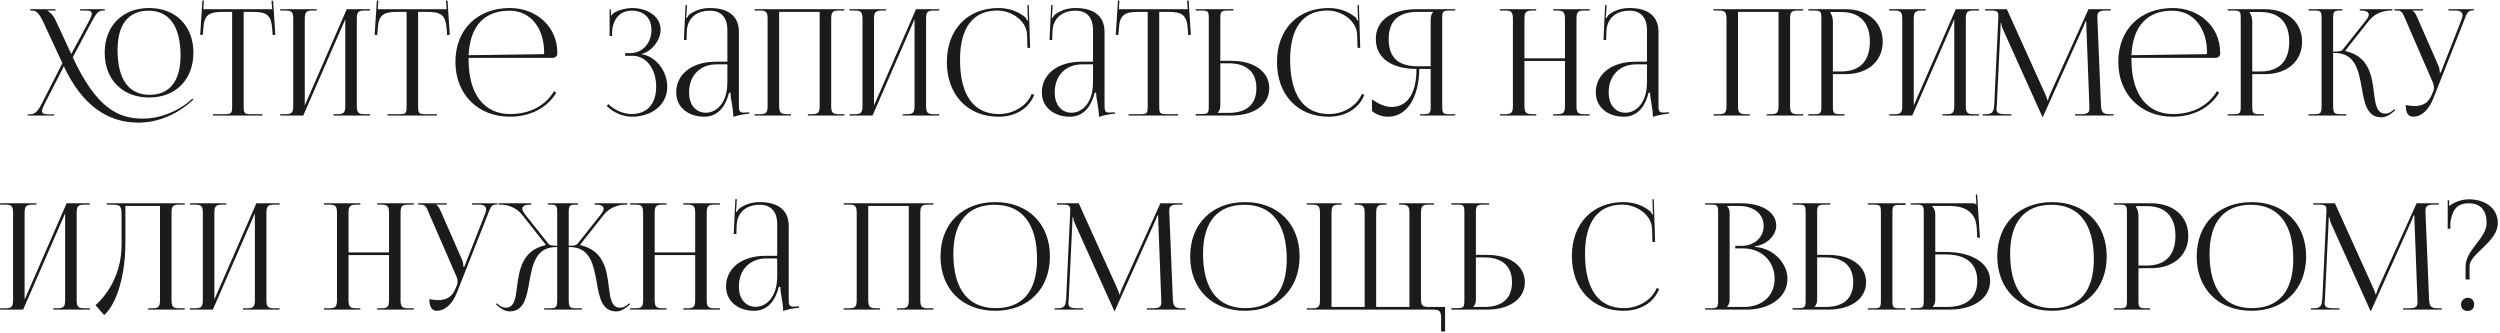 <?xml version="1.0" encoding="UTF-8"?> <svg xmlns="http://www.w3.org/2000/svg" width="541" height="72" viewBox="0 0 541 72" fill="none"> <path d="M32.286 21.096C38.014 21.096 41.854 17.224 41.854 11.4C41.854 5.608 38.014 1.736 32.286 1.736C26.494 1.736 22.654 5.608 22.654 11.4C22.654 17.224 26.494 21.096 32.286 21.096ZM32.382 20.52C27.838 20.52 25.438 17.128 25.438 10.824C25.438 5.32 27.774 2.312 32.158 2.312C36.638 2.312 39.07 5.736 39.07 12.008C39.07 17.544 36.702 20.52 32.382 20.52ZM13.822 14.344C17.758 22.824 23.358 26.536 29.918 26.536C34.014 26.536 37.982 24.904 41.118 22.184L41.822 21.576L41.63 21.352L40.926 21.96C38.622 23.944 34.782 25.672 30.91 25.672C25.63 25.672 20.862 23.432 15.742 12.392L19.806 4.776C20.894 2.728 21.342 2.28 22.302 2.28H22.686V1.992H17.342V2.28H18.462C19.454 2.28 19.87 2.472 19.87 2.952C19.87 3.336 19.614 3.88 19.198 4.68L15.422 11.688L11.902 4.104C11.518 3.304 10.718 2.504 10.27 2.344V2.28H11.998V1.992H6.526V2.28H6.878C7.774 2.28 8.414 2.728 9.374 4.776L13.502 13.672L9.15 22.216C8.094 24.264 7.582 24.744 6.27 24.744H5.982V25H11.71V24.744H10.622C9.534 24.744 9.086 24.584 9.086 24.04C9.086 23.656 9.342 23.08 9.79 22.216L13.822 14.344ZM46.108 25H56.796V24.712H54.428C52.892 24.712 52.732 24.552 52.732 23.016V2.568H54.588C57.66 2.568 58.684 3.176 58.908 6.248L59.004 7.592L59.58 7.528L59.1 0.136L58.748 0.168L58.908 1.992H43.996L44.124 0.136L43.804 0.104L43.324 7.528L43.868 7.592L43.996 6.248C44.156 3.176 45.244 2.568 48.316 2.568H50.236V23.016C50.236 24.552 50.076 24.712 48.54 24.712H46.108V25ZM60.639 25H65.63L74.719 4.168V22.728C74.719 24.264 74.558 24.712 73.022 24.712H72.159V25H80.062V24.712H78.91C77.374 24.712 77.215 24.264 77.215 22.728V4.264C77.215 2.728 77.374 2.28 78.91 2.28H80.062V1.992H75.038L65.951 22.824V4.264C65.951 2.728 66.142 2.28 67.678 2.28H68.51V1.992H60.639V2.28H61.758C63.294 2.28 63.455 2.728 63.455 4.264V22.728C63.455 24.264 63.294 24.712 61.758 24.712H60.639V25ZM83.858 25H94.546V24.712H92.178C90.642 24.712 90.482 24.552 90.482 23.016V2.568H92.338C95.41 2.568 96.434 3.176 96.658 6.248L96.754 7.592L97.33 7.528L96.85 0.136L96.498 0.168L96.658 1.992H81.746L81.874 0.136L81.554 0.104L81.074 7.528L81.618 7.592L81.746 6.248C81.906 3.176 82.994 2.568 86.066 2.568H87.986V23.016C87.986 24.552 87.826 24.712 86.29 24.712H83.858V25ZM101.403 12.52H119.611C120.155 12.52 120.603 12.136 120.603 11.592V11.432C120.603 5.64 115.931 1.736 110.363 1.736C103.259 1.736 98.555 6.408 98.555 13.416C98.555 20.52 103.579 25.256 110.299 25.256C114.811 25.256 118.395 23.336 120.379 20.072L119.899 19.72C118.043 22.856 114.683 24.68 110.395 24.68C104.923 24.68 101.403 20.584 101.403 12.904C101.403 12.776 101.403 12.648 101.403 12.52ZM101.403 11.944C101.691 5.704 104.763 2.312 110.235 2.312C114.747 2.312 117.755 5.96 117.755 11.432C117.755 11.624 117.659 11.72 117.499 11.72L101.403 11.944ZM135.276 12.072H136.908C139.82 12.072 141.996 14.888 141.996 18.76C141.996 22.632 139.884 24.68 136.684 24.68C135.148 24.68 133.1 23.976 131.66 22.536L131.276 22.92C132.844 24.488 134.988 25.256 136.684 25.256C141.1 25.256 144.396 22.664 144.396 18.76C144.396 15.4 141.932 12.136 138.764 11.72V11.688C140.844 11.304 142.956 8.808 142.956 6.44C142.956 3.624 140.236 1.736 136.684 1.736C135.532 1.768 134.028 2.088 133.004 2.696C132.748 2.824 132.428 3.144 132.3 3.368L132.204 3.336V2.056H131.916V7.784H132.46V6.728C132.62 4.68 133.708 2.312 136.716 2.312C139.244 2.312 140.972 3.784 140.972 6.504C140.972 9.32 139.02 11.496 136.428 11.496H135.276V12.072ZM157.403 13.352H154.907C149.755 13.352 146.331 16.04 146.331 20.008C146.331 23.176 148.923 25.256 152.379 25.256C154.683 25.256 156.795 23.912 157.755 20.072H158.075C158.075 20.584 158.171 21.352 158.331 22.152C158.491 23.176 158.683 24.264 158.683 25.032V25.288C159.579 25 160.603 24.744 162.139 24.584V24.296L161.595 24.328C161.595 24.328 161.147 24.36 160.955 24.36C159.995 24.36 159.899 24.008 159.899 22.728V6.92C159.899 3.56 157.723 1.736 153.595 1.736C151.675 1.736 150.171 2.408 149.179 3.144C148.955 3.304 148.699 3.784 148.667 3.88L148.443 3.816C148.507 3.592 148.539 3.24 148.571 2.792L148.667 1.096H148.347L147.995 8.648H148.571L148.635 6.664C148.763 4.2 150.459 2.312 153.627 2.312C156.059 2.312 157.403 3.784 157.403 6.504V13.352ZM157.403 13.928V17.768C157.403 22.344 155.003 24.392 152.763 24.392C150.555 24.392 149.115 22.664 149.115 20.008C149.115 16.36 151.483 13.928 155.067 13.928H157.403ZM163.295 25H171.167V24.712H170.335C168.799 24.712 168.607 24.264 168.607 22.728V2.568H177.375V22.728C177.375 24.264 177.215 24.712 175.679 24.712H174.815V25H182.719V24.712H181.567C180.031 24.712 179.871 24.264 179.871 22.728V4.264C179.871 2.728 180.031 2.28 181.567 2.28H182.719V1.992H163.295V2.28H164.415C165.951 2.28 166.111 2.728 166.111 4.264V22.728C166.111 24.264 165.951 24.712 164.415 24.712H163.295V25ZM183.826 25H188.818L197.906 4.168V22.728C197.906 24.264 197.746 24.712 196.21 24.712H195.346V25H203.25V24.712H202.098C200.562 24.712 200.402 24.264 200.402 22.728V4.264C200.402 2.728 200.562 2.28 202.098 2.28H203.25V1.992H198.226L189.138 22.824V4.264C189.138 2.728 189.33 2.28 190.866 2.28H191.698V1.992H183.826V2.28H184.946C186.482 2.28 186.642 2.728 186.642 4.264V22.728C186.642 24.264 186.482 24.712 184.946 24.712H183.826V25ZM204.901 13.416C204.901 20.52 209.381 25.256 216.101 25.256C219.461 25.256 222.533 23.72 223.813 20.52L223.269 20.328C222.149 23.016 219.205 24.68 216.165 24.68C210.693 24.68 207.749 20.584 207.749 12.904C207.749 6.024 210.565 2.28 215.813 2.28C218.981 2.28 222.085 4.52 222.245 7.4L222.341 10.376L222.917 10.344L222.629 1.096L222.341 1.128L222.405 3.432C222.405 3.784 222.437 4.104 222.501 4.36L222.277 4.424C222.213 4.2 222.085 3.944 221.925 3.784C220.293 2.408 218.213 1.736 216.069 1.736C209.349 1.736 204.901 6.408 204.901 13.416ZM236.528 13.352H234.032C228.88 13.352 225.456 16.04 225.456 20.008C225.456 23.176 228.048 25.256 231.504 25.256C233.808 25.256 235.92 23.912 236.88 20.072H237.2C237.2 20.584 237.296 21.352 237.456 22.152C237.616 23.176 237.808 24.264 237.808 25.032V25.288C238.704 25 239.728 24.744 241.264 24.584V24.296L240.72 24.328C240.72 24.328 240.272 24.36 240.08 24.36C239.12 24.36 239.024 24.008 239.024 22.728V6.92C239.024 3.56 236.848 1.736 232.72 1.736C230.8 1.736 229.296 2.408 228.304 3.144C228.08 3.304 227.824 3.784 227.792 3.88L227.568 3.816C227.632 3.592 227.664 3.24 227.696 2.792L227.792 1.096H227.472L227.12 8.648H227.696L227.76 6.664C227.888 4.2 229.584 2.312 232.752 2.312C235.184 2.312 236.528 3.784 236.528 6.504V13.352ZM236.528 13.928V17.768C236.528 22.344 234.128 24.392 231.888 24.392C229.68 24.392 228.24 22.664 228.24 20.008C228.24 16.36 230.608 13.928 234.192 13.928H236.528ZM244.233 25H254.921V24.712H252.553C251.017 24.712 250.857 24.552 250.857 23.016V2.568H252.713C255.785 2.568 256.809 3.176 257.033 6.248L257.129 7.592L257.705 7.528L257.225 0.136L256.873 0.168L257.033 1.992H242.121L242.249 0.136L241.929 0.104L241.449 7.528L241.993 7.592L242.121 6.248C242.281 3.176 243.369 2.568 246.441 2.568H248.361V23.016C248.361 24.552 248.201 24.712 246.665 24.712H244.233V25ZM258.764 25H266.508C271.404 25 274.668 22.632 274.668 19.08C274.668 15.528 271.404 13.16 266.508 13.16H264.076V4.008C264.076 2.472 264.268 2.28 265.804 2.28H266.924V1.992H258.764V2.28H259.884C261.42 2.28 261.58 2.408 261.58 3.944V22.984C261.58 24.52 261.42 24.68 259.884 24.68H258.764V25ZM264.076 13.704H265.9C269.772 13.704 271.884 15.592 271.884 19.08C271.884 22.568 269.772 24.424 265.9 24.424H263.532V24.36C263.916 23.976 264.076 23.464 264.076 22.728V13.704ZM276.339 13.416C276.339 20.52 280.819 25.256 287.539 25.256C290.899 25.256 293.971 23.72 295.251 20.52L294.707 20.328C293.587 23.016 290.643 24.68 287.603 24.68C282.131 24.68 279.187 20.584 279.187 12.904C279.187 6.024 282.003 2.28 287.251 2.28C290.419 2.28 293.523 4.52 293.683 7.4L293.779 10.376L294.355 10.344L294.067 1.096L293.779 1.128L293.843 3.432C293.843 3.784 293.875 4.104 293.939 4.36L293.715 4.424C293.651 4.2 293.523 3.944 293.363 3.784C291.731 2.408 289.651 1.736 287.507 1.736C280.787 1.736 276.339 6.408 276.339 13.416ZM307.294 25H314.91V24.712H313.79C312.254 24.712 312.094 24.552 312.094 23.016V3.976C312.094 2.44 312.254 2.28 313.79 2.28H314.91V1.992H306.558C301.438 1.992 297.726 4.2 297.726 8.456C297.726 12.744 301.406 14.92 306.526 14.92C306.526 20.168 304.606 23.144 301.118 23.144C299.87 23.144 298.43 22.6 296.894 21.48V24.008C297.854 24.84 299.102 25.256 300.414 25.256C304.414 25.256 307.07 21.128 307.134 14.92H309.598V23.016C309.598 24.552 309.406 24.712 307.87 24.712H307.294V25ZM309.598 14.344H306.814C302.91 14.344 300.51 12.744 300.51 8.456C300.51 4.232 302.91 2.568 306.814 2.568H310.142V2.6C309.758 2.984 309.598 3.528 309.598 4.264V14.344ZM324.576 25H332.448V24.712H331.616C330.08 24.712 329.888 24.264 329.888 22.728V13.192H338.656V22.728C338.656 24.264 338.496 24.712 336.96 24.712H336.096V25H344V24.712H342.848C341.312 24.712 341.152 24.264 341.152 22.728V4.264C341.152 2.728 341.312 2.28 342.848 2.28H344V1.992H336.096V2.28H336.928C338.464 2.28 338.656 2.728 338.656 4.264V12.616H329.888V4.264C329.888 2.728 330.08 2.28 331.616 2.28H332.448V1.992H324.576V2.28H325.696C327.232 2.28 327.392 2.728 327.392 4.264V22.728C327.392 24.264 327.232 24.712 325.696 24.712H324.576V25ZM356.403 13.352H353.907C348.755 13.352 345.331 16.04 345.331 20.008C345.331 23.176 347.923 25.256 351.379 25.256C353.683 25.256 355.795 23.912 356.755 20.072H357.075C357.075 20.584 357.171 21.352 357.331 22.152C357.491 23.176 357.683 24.264 357.683 25.032V25.288C358.579 25 359.603 24.744 361.139 24.584V24.296L360.595 24.328C360.595 24.328 360.147 24.36 359.955 24.36C358.995 24.36 358.899 24.008 358.899 22.728V6.92C358.899 3.56 356.723 1.736 352.595 1.736C350.675 1.736 349.171 2.408 348.179 3.144C347.955 3.304 347.699 3.784 347.667 3.88L347.443 3.816C347.507 3.592 347.539 3.24 347.571 2.792L347.667 1.096H347.347L346.995 8.648H347.571L347.635 6.664C347.763 4.2 349.459 2.312 352.627 2.312C355.059 2.312 356.403 3.784 356.403 6.504V13.352ZM356.403 13.928V17.768C356.403 22.344 354.003 24.392 351.763 24.392C349.555 24.392 348.115 22.664 348.115 20.008C348.115 16.36 350.483 13.928 354.067 13.928H356.403ZM370.795 25H378.667V24.712H377.835C376.299 24.712 376.107 24.264 376.107 22.728V2.568H384.875V22.728C384.875 24.264 384.715 24.712 383.179 24.712H382.315V25H390.219V24.712H389.067C387.531 24.712 387.371 24.264 387.371 22.728V4.264C387.371 2.728 387.531 2.28 389.067 2.28H390.219V1.992H370.795V2.28H371.915C373.451 2.28 373.611 2.728 373.611 4.264V22.728C373.611 24.264 373.451 24.712 371.915 24.712H370.795V25ZM396.094 2.6H398.43C402.462 2.6 404.638 4.872 404.638 9.032C404.638 13.224 402.462 15.464 398.43 15.464H396.638V4.744C396.638 4.008 396.478 3.272 396.094 2.76V2.6ZM391.326 25H399.166V24.712H398.366C396.83 24.712 396.638 24.552 396.638 23.016V16.04H399.39C404.19 16.04 407.422 13.256 407.422 9.032C407.422 4.808 404.19 1.992 399.39 1.992H391.326V2.28H392.446C393.982 2.28 394.142 2.44 394.142 3.976V23.016C394.142 24.552 393.982 24.712 392.446 24.712H391.326V25ZM408.826 25H413.818L422.906 4.168V22.728C422.906 24.264 422.746 24.712 421.21 24.712H420.346V25H428.25V24.712H427.098C425.562 24.712 425.402 24.264 425.402 22.728V4.264C425.402 2.728 425.562 2.28 427.098 2.28H428.25V1.992H423.226L414.138 22.824V4.264C414.138 2.728 414.33 2.28 415.866 2.28H416.698V1.992H408.826V2.28H409.946C411.482 2.28 411.642 2.728 411.642 4.264V22.728C411.642 24.264 411.482 24.712 409.946 24.712H408.826V25ZM429.069 25H435.245V24.712H434.093C432.333 24.712 432.045 24.36 432.045 23.592C432.045 23.4 432.077 23.144 432.109 22.856L432.909 6.056C432.941 5.48 432.941 5.256 432.941 4.968H433.069C433.069 5.064 433.133 5.672 433.421 6.312L441.901 25.128L441.997 25.352H442.061L442.157 25.128L450.765 5.96C451.053 5.288 451.277 4.744 451.277 4.648H451.469C451.469 5 451.469 5.48 451.501 6.056L452.141 22.92C452.141 23.144 452.141 23.336 452.141 23.496C452.141 24.264 451.917 24.712 450.189 24.712H449.037V25H457.389V24.712H456.685C454.925 24.712 454.701 24.264 454.637 22.44L453.901 4.552C453.869 4.232 453.869 3.944 453.869 3.688C453.869 2.76 454.093 2.28 455.661 2.28H456.749V1.992H451.949L443.661 20.328C443.437 20.808 443.213 21.512 443.213 21.704H443.053C443.053 21.512 442.861 20.968 442.573 20.328L434.285 1.992H429.581V2.28H430.861C432.237 2.28 432.429 2.6 432.429 3.304C432.429 3.528 432.429 3.752 432.429 3.976L431.565 22.44C431.469 24.232 431.213 24.712 429.581 24.712H429.069V25ZM461.246 12.52H479.454C479.998 12.52 480.446 12.136 480.446 11.592V11.432C480.446 5.64 475.774 1.736 470.206 1.736C463.102 1.736 458.398 6.408 458.398 13.416C458.398 20.52 463.422 25.256 470.142 25.256C474.654 25.256 478.238 23.336 480.222 20.072L479.742 19.72C477.886 22.856 474.526 24.68 470.238 24.68C464.766 24.68 461.246 20.584 461.246 12.904C461.246 12.776 461.246 12.648 461.246 12.52ZM461.246 11.944C461.534 5.704 464.606 2.312 470.078 2.312C474.59 2.312 477.598 5.96 477.598 11.432C477.598 11.624 477.502 11.72 477.342 11.72L461.246 11.944ZM486.844 2.6H489.18C493.212 2.6 495.388 4.872 495.388 9.032C495.388 13.224 493.212 15.464 489.18 15.464H487.388V4.744C487.388 4.008 487.228 3.272 486.844 2.76V2.6ZM482.076 25H489.916V24.712H489.116C487.58 24.712 487.388 24.552 487.388 23.016V16.04H490.14C494.94 16.04 498.172 13.256 498.172 9.032C498.172 4.808 494.94 1.992 490.14 1.992H482.076V2.28H483.196C484.732 2.28 484.892 2.44 484.892 3.976V23.016C484.892 24.552 484.732 24.712 483.196 24.712H482.076V25ZM499.576 25H507.736V24.712H506.616C505.08 24.712 504.888 24.52 504.888 22.728V11.464H505.272C509.72 11.464 510.424 15.336 511.096 19.08C511.672 22.344 512.216 25.384 515.32 25.384C516.12 25.384 517.016 25 517.912 24.2L518.328 23.848L518.136 23.624L517.72 23.976C517.144 24.424 516.632 24.584 516.184 24.584C514.296 24.584 514.04 22.568 513.72 20.04C513.272 16.36 512.664 12.232 507.576 11.048L507.544 10.92L512.632 4.488C513.976 2.792 515.928 2.28 517.336 2.28H517.72V1.992H510.648V2.28H510.936C511.928 2.28 512.6 2.568 512.6 3.176C512.6 3.464 512.408 3.88 512.024 4.36L506.968 10.728C506.648 11.112 506.04 11.176 504.888 11.176V3.976C504.888 2.44 505.08 2.28 506.616 2.28H506.904V1.992H499.576V2.28H500.696C502.232 2.28 502.392 2.44 502.392 3.976V22.728C502.392 24.52 502.232 24.712 500.696 24.712H499.576V25ZM520.598 22.728C520.598 24.424 521.142 25.256 522.23 25.256C523.862 25.256 525.494 23.976 526.55 21.352L533.302 4.264C533.846 2.856 534.006 2.248 535.158 2.248H535.35V1.992H529.846V2.28H531.318C532.502 2.28 532.886 2.728 532.886 3.304C532.886 3.592 532.79 3.944 532.662 4.264L528.182 15.688L527.958 15.752V15.688C527.958 15.496 527.926 14.792 527.734 14.344L523.126 3.848C522.87 3.272 522.518 2.504 522.07 2.344V2.28H524.342V1.992H518.166V2.28H518.646C519.798 2.28 519.958 2.792 520.566 4.264L526.518 17.96C526.646 18.312 526.71 18.632 526.71 18.952C526.71 19.24 526.646 19.528 526.55 19.752L526.294 20.36C525.654 21.896 524.758 22.952 522.39 22.952C521.942 22.952 521.046 22.824 520.598 22.728ZM0.013 67H5.005L14.094 46.168V64.728C14.094 66.264 13.934 66.712 12.398 66.712H11.534V67H19.438V66.712H18.285C16.75 66.712 16.59 66.264 16.59 64.728V46.264C16.59 44.728 16.75 44.28 18.285 44.28H19.438V43.992H14.414L5.325 64.824V46.264C5.325 44.728 5.518 44.28 7.053 44.28H7.886V43.992H0.013V44.28H1.133C2.67 44.28 2.829 44.728 2.829 46.264V64.728C2.829 66.264 2.67 66.712 1.133 66.712H0.013V67ZM23.105 43.992V44.28H23.809C26.049 44.28 26.305 44.408 26.305 46.648V53.144C26.273 59.512 23.009 63.992 20.673 66.04L22.529 68.184C24.673 66.392 27.137 60.92 27.137 52.376V44.568H34.625V64.728C34.625 66.264 34.465 66.712 32.929 66.712H32.065V67H39.969V66.712H38.817C37.281 66.712 37.121 66.264 37.121 64.728V46.264C37.121 44.728 37.281 44.28 38.817 44.28H39.969V43.992H34.625H25.857H23.105ZM41.076 67H46.068L55.156 46.168V64.728C55.156 66.264 54.996 66.712 53.46 66.712H52.596V67H60.5V66.712H59.348C57.812 66.712 57.652 66.264 57.652 64.728V46.264C57.652 44.728 57.812 44.28 59.348 44.28H60.5V43.992H55.476L46.388 64.824V46.264C46.388 44.728 46.58 44.28 48.116 44.28H48.948V43.992H41.076V44.28H42.196C43.732 44.28 43.892 44.728 43.892 46.264V64.728C43.892 66.264 43.732 66.712 42.196 66.712H41.076V67ZM70.107 67H77.979V66.712H77.147C75.611 66.712 75.419 66.264 75.419 64.728V55.192H84.187V64.728C84.187 66.264 84.027 66.712 82.491 66.712H81.627V67H89.531V66.712H88.379C86.843 66.712 86.683 66.264 86.683 64.728V46.264C86.683 44.728 86.843 44.28 88.379 44.28H89.531V43.992H81.627V44.28H82.459C83.995 44.28 84.187 44.728 84.187 46.264V54.616H75.419V46.264C75.419 44.728 75.611 44.28 77.147 44.28H77.979V43.992H70.107V44.28H71.227C72.763 44.28 72.923 44.728 72.923 46.264V64.728C72.923 66.264 72.763 66.712 71.227 66.712H70.107V67ZM92.91 64.728C92.91 66.424 93.454 67.256 94.543 67.256C96.174 67.256 97.806 65.976 98.862 63.352L105.615 46.264C106.159 44.856 106.319 44.248 107.471 44.248H107.663V43.992H102.159V44.28H103.631C104.815 44.28 105.199 44.728 105.199 45.304C105.199 45.592 105.103 45.944 104.975 46.264L100.495 57.688L100.271 57.752V57.688C100.271 57.496 100.239 56.792 100.047 56.344L95.439 45.848C95.183 45.272 94.831 44.504 94.382 44.344V44.28H96.654V43.992H90.478V44.28H90.959C92.111 44.28 92.27 44.792 92.879 46.264L98.831 59.96C98.959 60.312 99.022 60.632 99.022 60.952C99.022 61.24 98.959 61.528 98.862 61.752L98.606 62.36C97.966 63.896 97.07 64.952 94.703 64.952C94.254 64.952 93.359 64.824 92.91 64.728ZM117.762 67H125.922V66.712H124.802C123.266 66.712 123.074 66.552 123.074 64.728V53.464H123.298C127.746 53.464 128.45 57.336 129.122 61.08C129.698 64.344 130.242 67.384 133.346 67.384C134.146 67.384 135.042 67 135.938 66.2L136.354 65.848L136.162 65.624L135.746 65.976C135.17 66.424 134.658 66.584 134.21 66.584C132.322 66.584 132.066 64.6 131.746 62.072C131.298 58.328 130.658 54.232 125.602 53.048L125.57 52.92L130.658 46.488C132.002 44.792 133.954 44.28 135.362 44.28H135.746V43.992H128.674V44.28H128.962C129.954 44.28 130.626 44.568 130.626 45.176C130.626 45.464 130.434 45.88 130.05 46.36L124.994 52.728C124.674 53.112 124.194 53.176 123.074 53.176V45.976C123.074 44.44 123.266 44.28 124.802 44.28H125.09V43.992H118.562V44.28H118.882C120.418 44.28 120.578 44.44 120.578 45.976V53.176C119.554 53.176 118.946 53.112 118.658 52.728L113.602 46.36C113.218 45.88 113.026 45.464 113.026 45.176C113.026 44.568 113.698 44.28 114.69 44.28H114.978V43.992H107.906V44.28H108.29C109.73 44.28 111.65 44.792 112.994 46.488L118.082 52.92L118.05 53.048C113.058 54.2 112.386 58.2 111.874 62.104C111.586 64.6 111.298 66.584 109.442 66.584C108.994 66.584 108.482 66.424 107.906 65.976L107.49 65.624L107.33 65.848L107.714 66.2C108.61 67 109.506 67.384 110.306 67.384C113.378 67.384 113.954 64.344 114.53 61.112C115.202 57.368 115.874 53.464 120.354 53.464H120.578V64.728C120.578 66.52 120.418 66.712 118.882 66.712H117.762V67ZM136.357 67H144.229V66.712H143.397C141.861 66.712 141.669 66.264 141.669 64.728V55.192H150.437V64.728C150.437 66.264 150.277 66.712 148.741 66.712H147.877V67H155.781V66.712H154.629C153.093 66.712 152.933 66.264 152.933 64.728V46.264C152.933 44.728 153.093 44.28 154.629 44.28H155.781V43.992H147.877V44.28H148.709C150.245 44.28 150.437 44.728 150.437 46.264V54.616H141.669V46.264C141.669 44.728 141.861 44.28 143.397 44.28H144.229V43.992H136.357V44.28H137.477C139.013 44.28 139.173 44.728 139.173 46.264V64.728C139.173 66.264 139.013 66.712 137.477 66.712H136.357V67ZM168.185 55.352H165.689C160.536 55.352 157.113 58.04 157.113 62.008C157.113 65.176 159.705 67.256 163.161 67.256C165.465 67.256 167.577 65.912 168.537 62.072H168.857C168.857 62.584 168.953 63.352 169.113 64.152C169.273 65.176 169.465 66.264 169.465 67.032V67.288C170.361 67 171.385 66.744 172.921 66.584V66.296L172.377 66.328C172.377 66.328 171.929 66.36 171.737 66.36C170.777 66.36 170.681 66.008 170.681 64.728V48.92C170.681 45.56 168.505 43.736 164.377 43.736C162.457 43.736 160.953 44.408 159.961 45.144C159.737 45.304 159.481 45.784 159.449 45.88L159.225 45.816C159.289 45.592 159.321 45.24 159.353 44.792L159.449 43.096H159.129L158.777 50.648H159.353L159.417 48.664C159.545 46.2 161.241 44.312 164.409 44.312C166.841 44.312 168.185 45.784 168.185 48.504V55.352ZM168.185 55.928V59.768C168.185 64.344 165.785 66.392 163.545 66.392C161.337 66.392 159.897 64.664 159.897 62.008C159.897 58.36 162.265 55.928 165.849 55.928H168.185ZM182.576 67H190.448V66.712H189.616C188.08 66.712 187.888 66.264 187.888 64.728V44.568H196.656V64.728C196.656 66.264 196.496 66.712 194.96 66.712H194.096V67H202V66.712H200.848C199.312 66.712 199.152 66.264 199.152 64.728V46.264C199.152 44.728 199.312 44.28 200.848 44.28H202V43.992H182.576V44.28H183.696C185.232 44.28 185.392 44.728 185.392 46.264V64.728C185.392 66.264 185.232 66.712 183.696 66.712H182.576V67ZM215.395 67.256C222.467 67.256 227.203 62.552 227.203 55.48C227.203 48.44 222.467 43.736 215.395 43.736C208.259 43.736 203.523 48.44 203.523 55.48C203.523 62.552 208.259 67.256 215.395 67.256ZM215.491 66.68C209.507 66.68 206.307 62.584 206.307 54.904C206.307 48.024 209.443 44.312 215.267 44.312C221.187 44.312 224.419 48.44 224.419 56.088C224.419 63 221.283 66.68 215.491 66.68ZM228.226 67H234.402V66.712H233.25C231.49 66.712 231.202 66.36 231.202 65.592C231.202 65.4 231.234 65.144 231.266 64.856L232.066 48.056C232.098 47.48 232.098 47.256 232.098 46.968H232.226C232.226 47.064 232.29 47.672 232.578 48.312L241.058 67.128L241.154 67.352H241.218L241.314 67.128L249.922 47.96C250.21 47.288 250.434 46.744 250.434 46.648H250.626C250.626 47 250.626 47.48 250.658 48.056L251.298 64.92C251.298 65.144 251.298 65.336 251.298 65.496C251.298 66.264 251.074 66.712 249.346 66.712H248.194V67H256.546V66.712H255.842C254.082 66.712 253.858 66.264 253.794 64.44L253.058 46.552C253.026 46.232 253.026 45.944 253.026 45.688C253.026 44.76 253.25 44.28 254.818 44.28H255.906V43.992H251.106L242.818 62.328C242.594 62.808 242.37 63.512 242.37 63.704H242.21C242.21 63.512 242.018 62.968 241.73 62.328L233.442 43.992H228.738V44.28H230.018C231.394 44.28 231.586 44.6 231.586 45.304C231.586 45.528 231.586 45.752 231.586 45.976L230.722 64.44C230.626 66.232 230.37 66.712 228.738 66.712H228.226V67ZM269.427 67.256C276.499 67.256 281.235 62.552 281.235 55.48C281.235 48.44 276.499 43.736 269.427 43.736C262.291 43.736 257.555 48.44 257.555 55.48C257.555 62.552 262.291 67.256 269.427 67.256ZM269.523 66.68C263.539 66.68 260.339 62.584 260.339 54.904C260.339 48.024 263.475 44.312 269.299 44.312C275.219 44.312 278.451 48.44 278.451 56.088C278.451 63 275.315 66.68 269.523 66.68ZM282.795 67H310.123C311.659 67 311.851 67.448 311.851 68.984V71.736H312.715V66.424H309.195C307.659 66.424 307.499 65.976 307.499 64.44V46.264C307.499 44.728 307.659 44.28 309.195 44.28H310.315V43.992H302.763V44.28H303.275C304.811 44.28 305.003 44.728 305.003 46.264V66.424H297.803V64.728V46.264C297.803 44.728 297.963 44.28 299.499 44.28H300.043V43.992H293.099V44.28H293.611C295.115 44.312 295.307 44.76 295.307 46.264V64.728V66.424H288.139V46.264C288.139 44.728 288.299 44.28 289.835 44.28H290.347V43.992H282.795V44.28H283.947C285.483 44.28 285.643 44.728 285.643 46.264V64.728C285.643 66.264 285.483 66.712 283.947 66.712H282.795V67ZM314.076 67H321.82C326.716 67 329.98 64.632 329.98 61.08C329.98 57.528 326.716 55.16 321.82 55.16H319.388V46.008C319.388 44.472 319.58 44.28 321.116 44.28H322.236V43.992H314.076V44.28H315.196C316.732 44.28 316.892 44.408 316.892 45.944V64.984C316.892 66.52 316.732 66.68 315.196 66.68H314.076V67ZM319.388 55.704H321.212C325.084 55.704 327.196 57.592 327.196 61.08C327.196 64.568 325.084 66.424 321.212 66.424H318.844V66.36C319.228 65.976 319.388 65.464 319.388 64.728V55.704ZM340.151 55.416C340.151 62.52 344.631 67.256 351.351 67.256C354.711 67.256 357.783 65.72 359.063 62.52L358.519 62.328C357.399 65.016 354.455 66.68 351.415 66.68C345.943 66.68 342.999 62.584 342.999 54.904C342.999 48.024 345.815 44.28 351.063 44.28C354.231 44.28 357.335 46.52 357.495 49.4L357.591 52.376L358.167 52.344L357.879 43.096L357.591 43.128L357.655 45.432C357.655 45.784 357.687 46.104 357.751 46.36L357.527 46.424C357.463 46.2 357.335 45.944 357.175 45.784C355.543 44.408 353.463 43.736 351.319 43.736C344.599 43.736 340.151 48.408 340.151 55.416ZM373.75 66.424V66.36C374.134 65.976 374.294 65.464 374.294 64.728V46.264C374.294 45.528 374.134 44.984 373.75 44.6V44.568H376.342C379.51 44.568 381.654 46.296 381.654 48.888C381.654 51.416 379.606 53.208 376.79 53.208H375.51V53.752H377.206C381.174 53.752 384.022 56.504 384.022 60.344C384.022 63.992 381.366 66.424 377.398 66.424H373.75ZM368.982 67H377.974C382.934 67 386.806 64.344 386.806 60.344C386.806 57.08 383.926 53.72 379.766 53.432V53.304C382.71 52.888 384.374 50.648 384.374 48.824C384.374 45.944 381.334 43.992 376.79 43.992H368.982V44.28H370.102C371.638 44.28 371.798 44.44 371.798 45.976V65.016C371.798 66.552 371.638 66.712 370.102 66.712H368.982V67ZM404.208 67H412.368V66.712H411.248C409.712 66.712 409.52 66.584 409.52 65.048V46.008C409.52 44.472 409.712 44.344 411.248 44.344H412.368V43.992H404.208V44.28H405.328C406.864 44.28 407.024 44.408 407.024 45.944V65.048C407.024 66.584 406.864 66.712 405.328 66.712H404.208V67ZM387.92 67H395.664C400.56 67 403.824 64.632 403.824 61.08C403.824 57.528 400.56 55.16 395.664 55.16H393.232V46.008C393.232 44.472 393.424 44.28 394.96 44.28H396.08V43.992H387.92V44.28H389.04C390.576 44.28 390.736 44.408 390.736 45.944V64.984C390.736 66.52 390.576 66.68 389.04 66.68H387.92V67ZM393.232 55.704H395.056C398.928 55.704 401.04 57.592 401.04 61.08C401.04 64.568 398.928 66.424 395.056 66.424H392.688V66.36C393.072 65.976 393.232 65.464 393.232 64.728V55.704ZM413.482 67H421.866C427.146 67 430.666 64.504 430.666 60.76C430.666 57.016 426.826 54.52 421.034 54.52H418.794V46.264C418.794 45.56 418.474 44.984 418.09 44.6V44.568H421.962C425.034 44.568 427.53 45.784 427.754 49.208L427.882 51.448H428.458L427.85 42.072L427.562 42.104L427.69 44.28H427.658C427.434 44.056 427.306 43.992 426.794 43.992H413.482V44.28H414.602C416.138 44.28 416.298 44.44 416.298 45.976V64.984C416.298 66.52 416.138 66.68 414.602 66.68H413.482V67ZM418.794 55.064H421.066C425.482 55.064 427.882 57.08 427.882 60.76C427.882 64.472 425.546 66.424 421.258 66.424H418.25V66.36C418.634 65.976 418.794 65.464 418.794 64.728V55.064ZM444.083 67.256C451.155 67.256 455.891 62.552 455.891 55.48C455.891 48.44 451.155 43.736 444.083 43.736C436.947 43.736 432.211 48.44 432.211 55.48C432.211 62.552 436.947 67.256 444.083 67.256ZM444.179 66.68C438.195 66.68 434.995 62.584 434.995 54.904C434.995 48.024 438.131 44.312 443.955 44.312C449.875 44.312 453.107 48.44 453.107 56.088C453.107 63 449.971 66.68 444.179 66.68ZM462.219 44.6H464.555C468.587 44.6 470.763 46.872 470.763 51.032C470.763 55.224 468.587 57.464 464.555 57.464H462.763V46.744C462.763 46.008 462.603 45.272 462.219 44.76V44.6ZM457.451 67H465.291V66.712H464.491C462.955 66.712 462.763 66.552 462.763 65.016V58.04H465.515C470.315 58.04 473.547 55.256 473.547 51.032C473.547 46.808 470.315 43.992 465.515 43.992H457.451V44.28H458.571C460.107 44.28 460.267 44.44 460.267 45.976V65.016C460.267 66.552 460.107 66.712 458.571 66.712H457.451V67ZM487.239 67.256C494.311 67.256 499.047 62.552 499.047 55.48C499.047 48.44 494.311 43.736 487.239 43.736C480.103 43.736 475.367 48.44 475.367 55.48C475.367 62.552 480.103 67.256 487.239 67.256ZM487.335 66.68C481.351 66.68 478.151 62.584 478.151 54.904C478.151 48.024 481.287 44.312 487.111 44.312C493.031 44.312 496.263 48.44 496.263 56.088C496.263 63 493.127 66.68 487.335 66.68ZM500.069 67H506.245V66.712H505.093C503.333 66.712 503.045 66.36 503.045 65.592C503.045 65.4 503.077 65.144 503.109 64.856L503.909 48.056C503.941 47.48 503.941 47.256 503.941 46.968H504.069C504.069 47.064 504.133 47.672 504.421 48.312L512.901 67.128L512.997 67.352H513.061L513.157 67.128L521.765 47.96C522.053 47.288 522.277 46.744 522.277 46.648H522.469C522.469 47 522.469 47.48 522.501 48.056L523.141 64.92C523.141 65.144 523.141 65.336 523.141 65.496C523.141 66.264 522.917 66.712 521.189 66.712H520.037V67H528.389V66.712H527.685C525.925 66.712 525.701 66.264 525.637 64.44L524.901 46.552C524.869 46.232 524.869 45.944 524.869 45.688C524.869 44.76 525.093 44.28 526.661 44.28H527.749V43.992H522.949L514.661 62.328C514.437 62.808 514.213 63.512 514.213 63.704H514.053C514.053 63.512 513.861 62.968 513.573 62.328L505.285 43.992H500.581V44.28H501.861C503.237 44.28 503.429 44.6 503.429 45.304C503.429 45.528 503.429 45.752 503.429 45.976L502.565 64.44C502.469 66.232 502.213 66.712 500.581 66.712H500.069V67ZM534 64.44C533.2 64.44 532.56 65.112 532.56 65.88C532.56 66.776 533.168 67.288 534 67.288C534.896 67.288 535.408 66.712 535.408 65.88C535.408 64.984 534.832 64.44 534 64.44ZM530.256 49.496V48.184C530.608 46.04 531.216 43.992 534.224 43.992C536.752 43.992 538.096 45.464 538.096 48.248C538.096 51.576 533.552 54.072 533.552 57.624V60.472H534.416V57.624C534.416 54.872 540.528 52.408 540.528 48.248C540.528 45.176 537.968 43.128 534.192 43.128C532.752 43.16 531.152 43.672 530 44.6V43.352H529.68V49.496H530.256Z" fill="#1B1B1B"></path> </svg> 